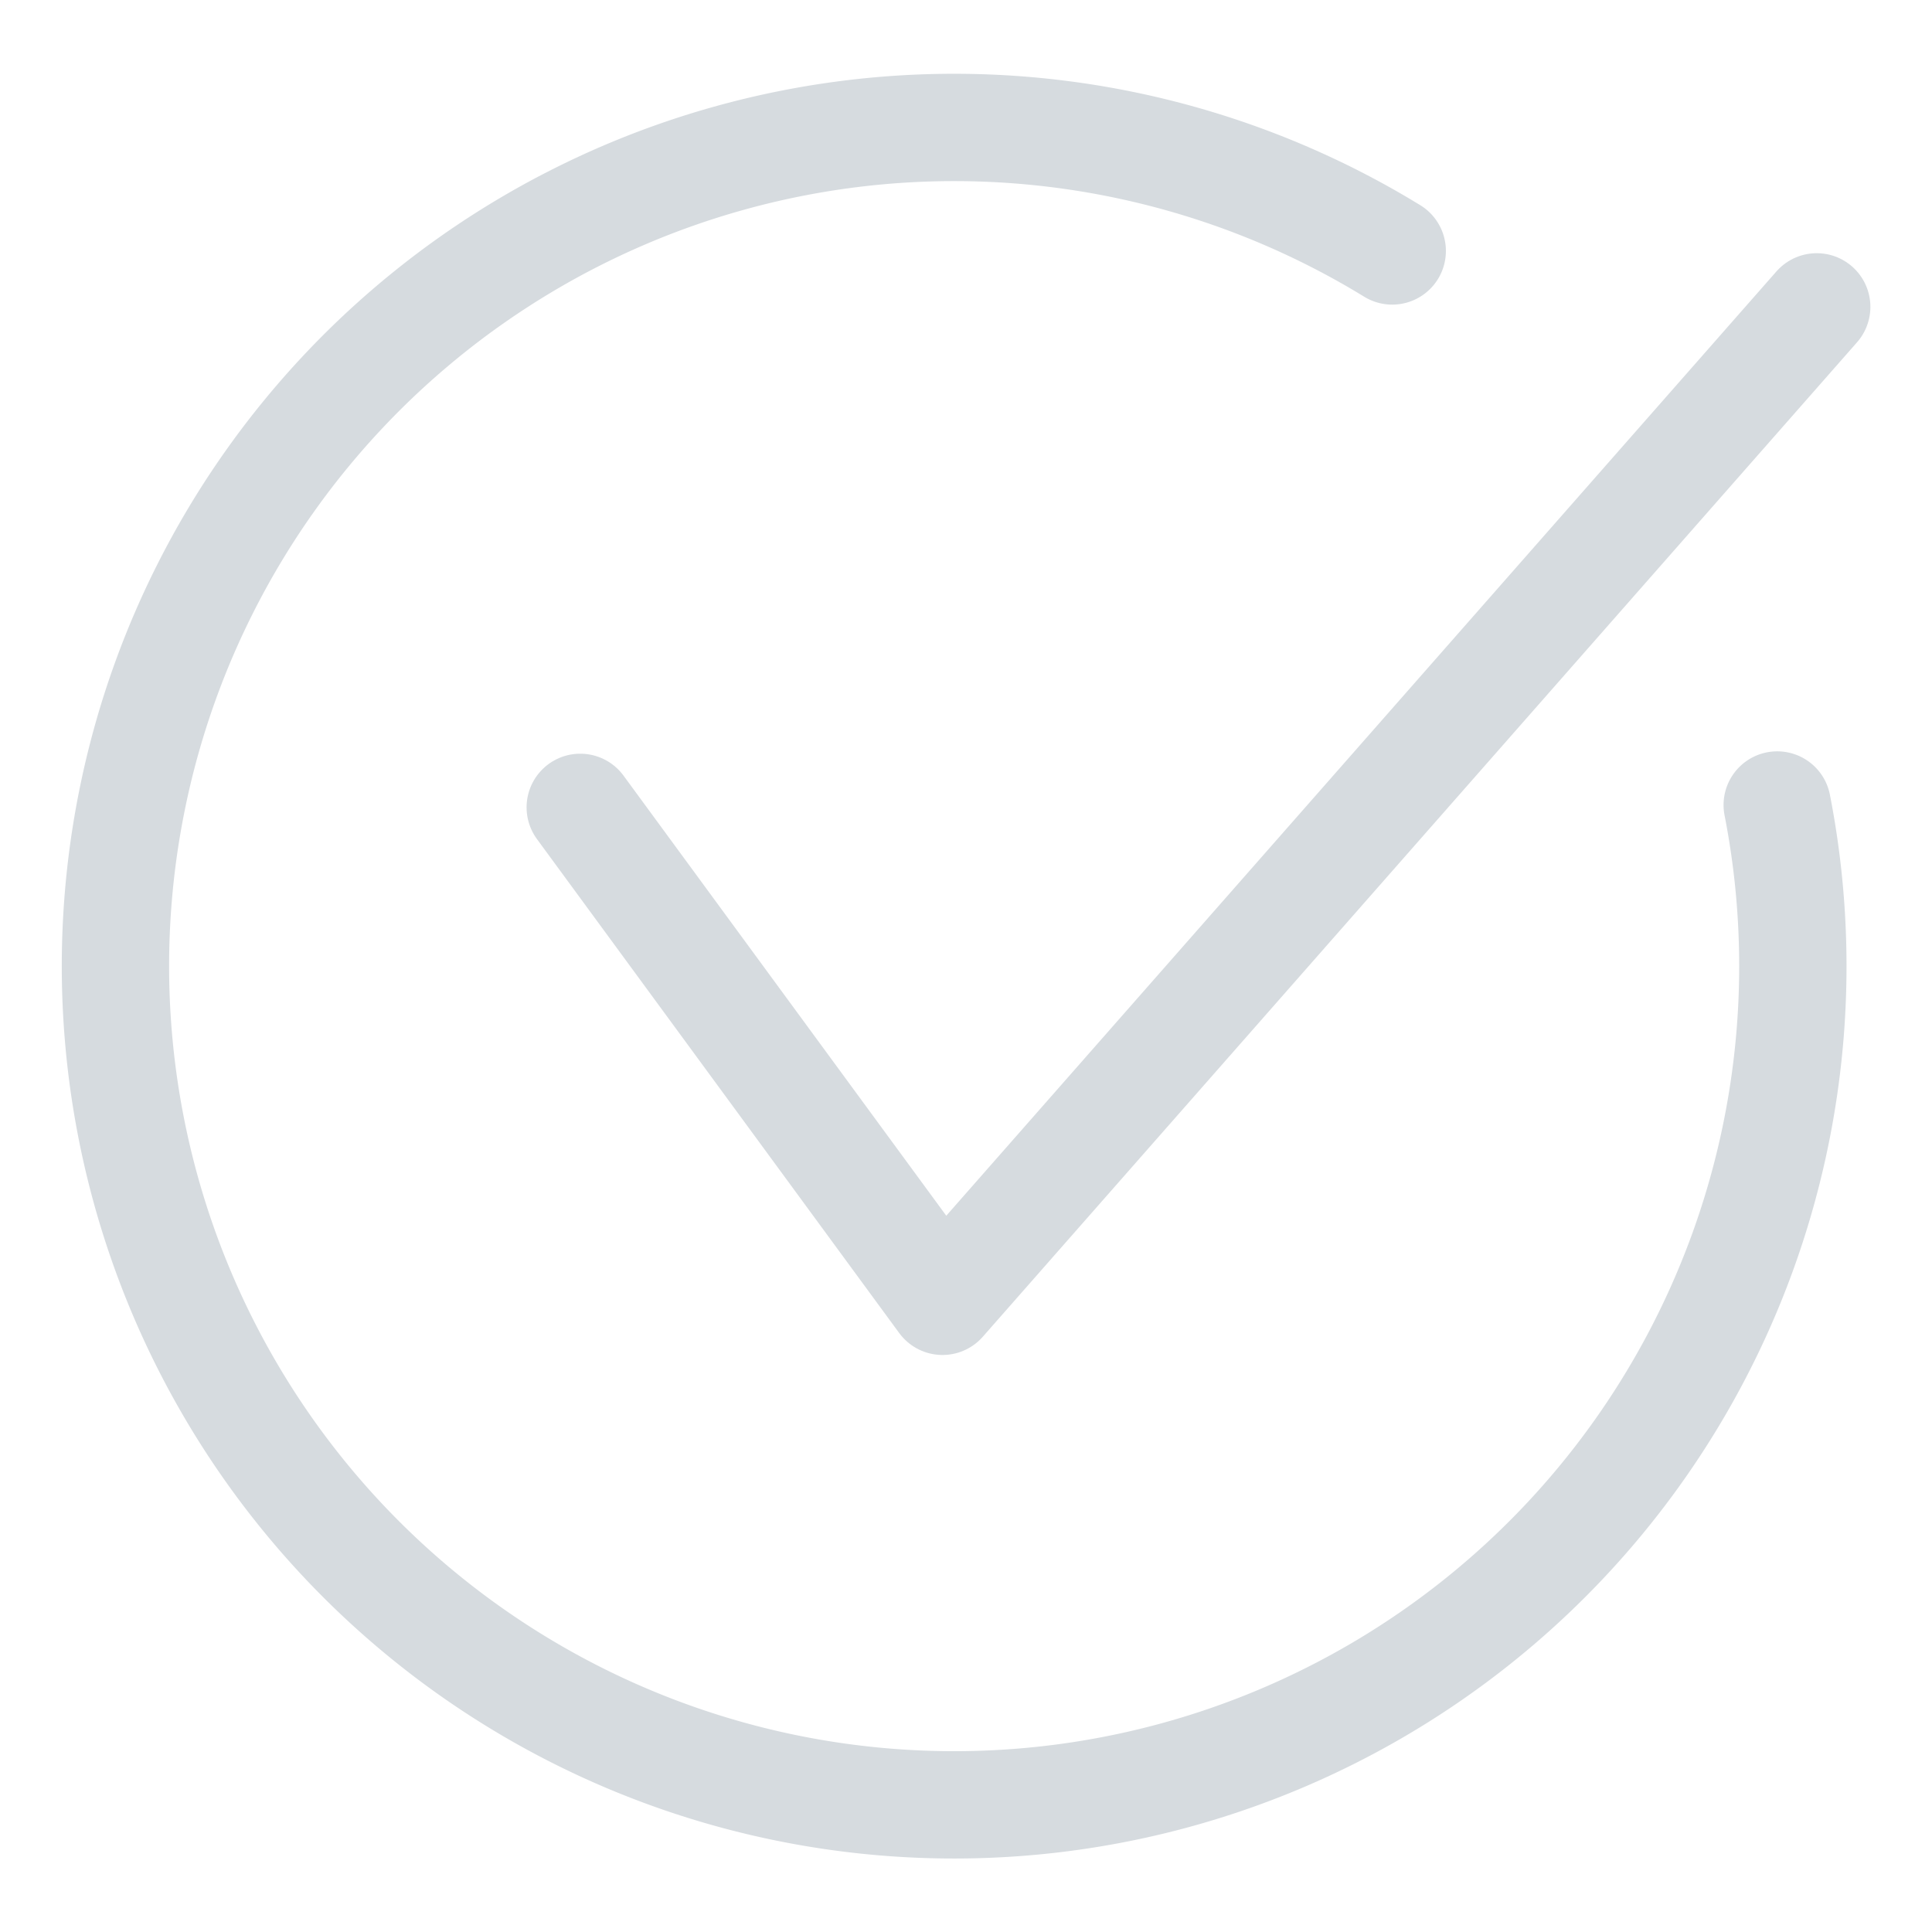 <svg xmlns="http://www.w3.org/2000/svg" width="18" height="18" fill="none"><path stroke="#D6DBDF" stroke-linecap="round" stroke-linejoin="round" stroke-miterlimit="10" d="m5.406 7.522 3.375 4.602 8.145-9.265"/><path stroke="#D6DBDF" stroke-linecap="round" stroke-linejoin="round" stroke-miterlimit="10" d="M16.558 7.5a7.814 7.814 0 1 1-3.587-5.162"/></svg>